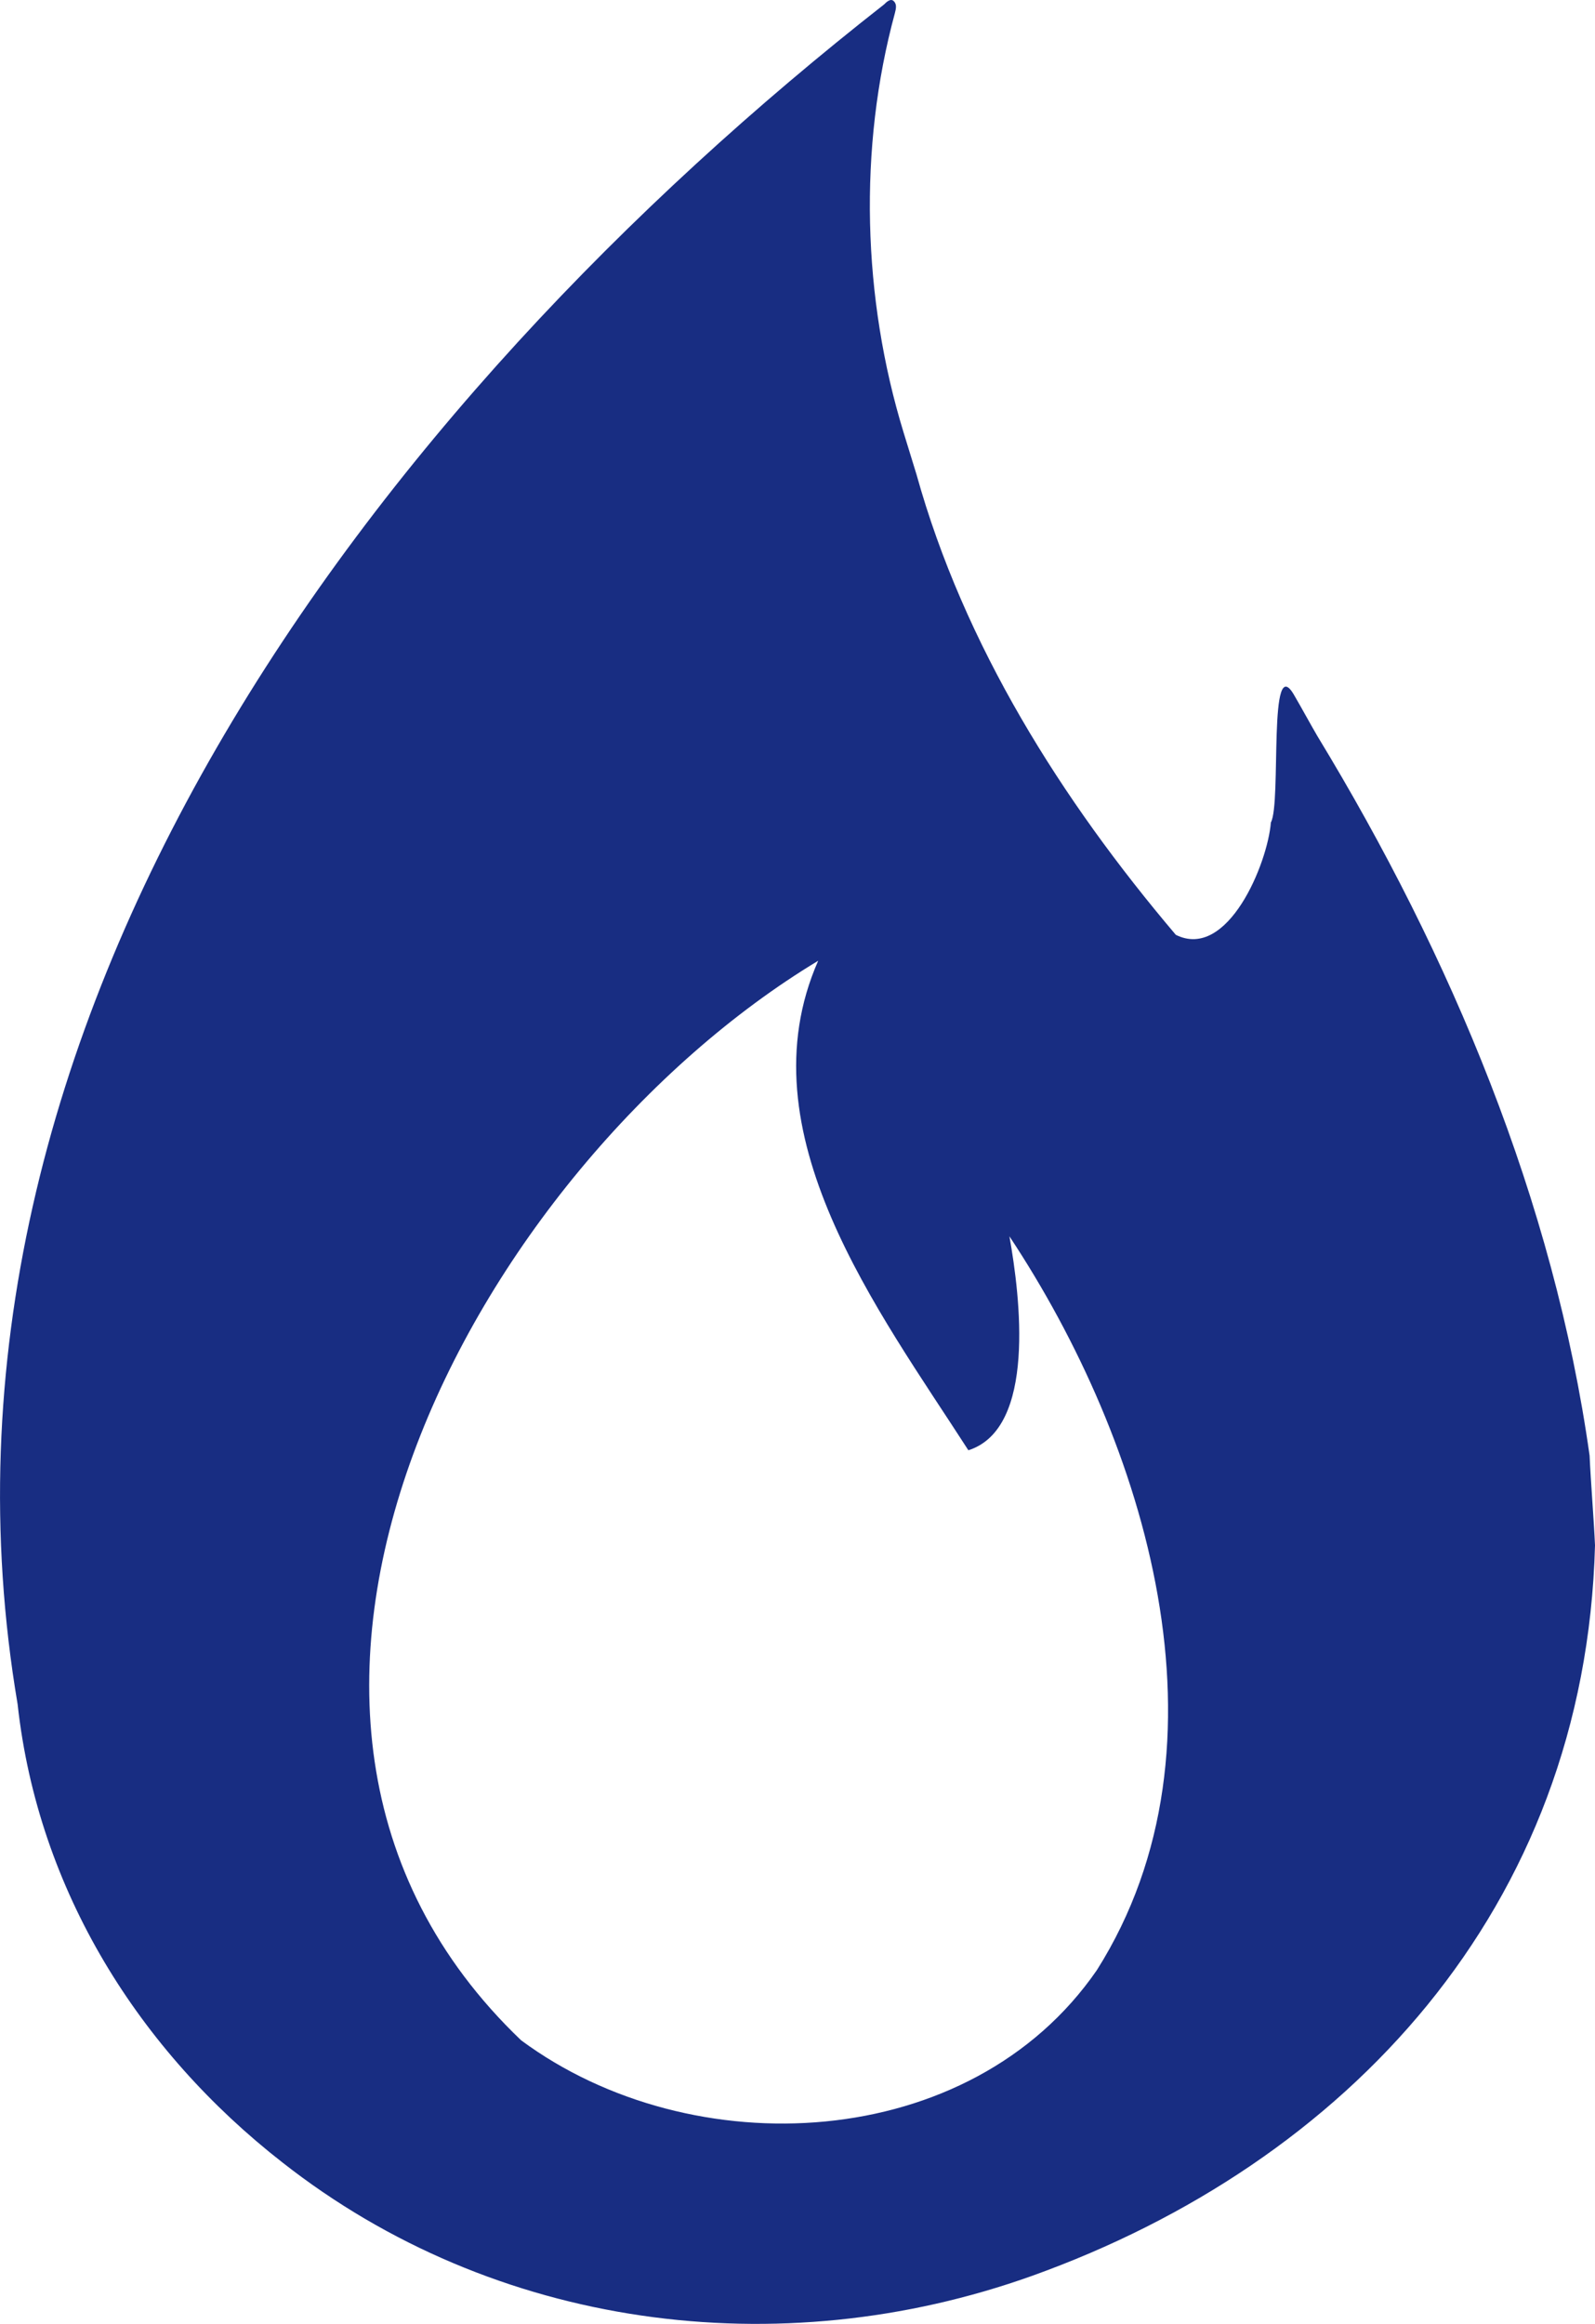 <?xml version="1.0" encoding="utf-8"?>
<svg xmlns="http://www.w3.org/2000/svg" data-name="Layer 1" id="Layer_1" viewBox="0 0 147.63 215.05">
  <defs>
    <style>
      .cls-1 {
        fill: #182d82;
      }
    </style>
  </defs>
  <path class="cls-1" d="m147.13,134.71c.1,2.3.4,6,.5,8.3-.9,33.7-23.1,57.2-52.1,67.6-23.5,8.4-49.8,4.9-69.4-10.5-13.2-10.3-22.6-25.1-24.5-42.4C-9.07,94.51,34.73,37.31,81.83.41c.2-.2.6-.6.9-.3s.2.7.1,1.1c-3.4,12.5-3,26.4.8,38.8.4,1.3.8,2.6,1.2,3.9,4.4,15.8,13.4,30.1,24,42.6,4.8,2.4,8.5-6.6,8.8-10.4,1-1.8-.3-16.2,2.2-11.7.7,1.2,1.4,2.5,2.1,3.7,12.4,20.4,21.9,43.1,25.2,66.6h0Zm-71.4-45.8c-31.5,19-59.3,69.5-27.5,99.9,15.8,11.7,41.6,10.5,53.3-6.5,13.2-20.9,4.5-48.9-8.1-67.9,1,5.6,2.5,17.8-3.8,19.8-8.3-12.9-20.9-29.4-13.9-45.3h0Z"/>
</svg>